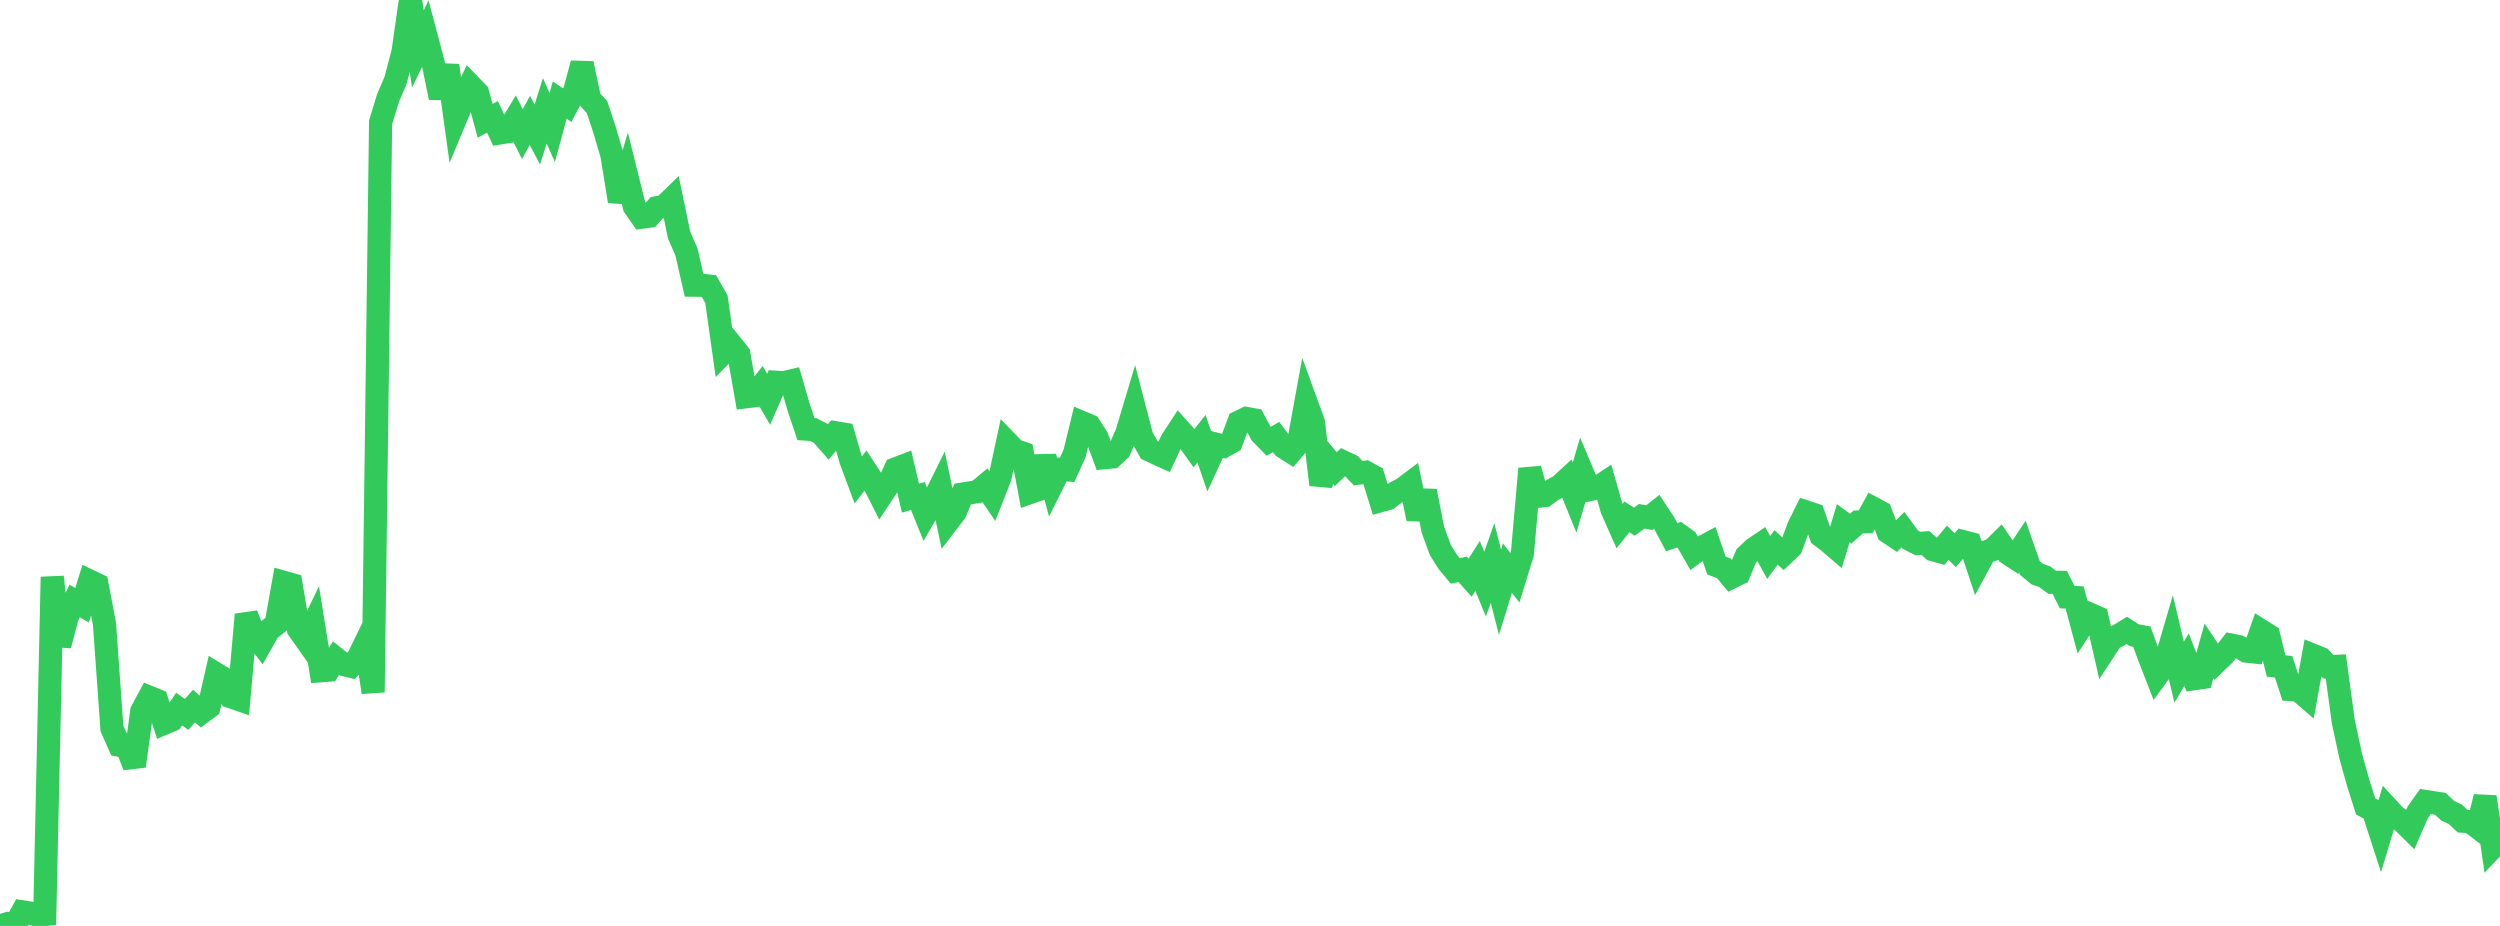 <?xml version="1.0" standalone="no"?>
<!DOCTYPE svg PUBLIC "-//W3C//DTD SVG 1.1//EN" "http://www.w3.org/Graphics/SVG/1.1/DTD/svg11.dtd">

<svg width="135" height="50" viewBox="0 0 135 50" preserveAspectRatio="none" 
  xmlns="http://www.w3.org/2000/svg"
  xmlns:xlink="http://www.w3.org/1999/xlink">


<polyline points="0.0, 50.0 0.403, 49.878 0.806, 49.979 1.209, 49.241 1.612, 49.302 2.015, 49.421 2.418, 49.382 2.821, 31.155 3.224, 34.852 3.627, 33.314 4.03, 32.451 4.433, 32.683 4.836, 31.375 5.239, 31.568 5.642, 33.693 6.045, 39.34 6.448, 40.245 6.851, 40.325 7.254, 41.368 7.657, 38.4 8.06, 37.651 8.463, 37.815 8.866, 39.057 9.269, 38.888 9.672, 38.289 10.075, 38.579 10.478, 38.126 10.881, 38.482 11.284, 38.184 11.687, 36.401 12.09, 36.648 12.493, 37.632 12.896, 37.772 13.299, 33.187 13.701, 34.218 14.104, 34.742 14.507, 34.027 14.91, 33.707 15.313, 31.444 15.716, 31.558 16.119, 33.982 16.522, 34.554 16.925, 33.718 17.328, 36.222 17.731, 36.19 18.134, 35.556 18.537, 35.878 18.94, 35.976 19.343, 35.52 19.746, 34.692 20.149, 37.385 20.552, 6.606 20.955, 5.288 21.358, 4.348 21.761, 2.813 22.164, 0.0 22.567, 2.641 22.97, 1.808 23.373, 3.326 23.776, 5.272 24.179, 3.538 24.582, 6.443 24.985, 5.48 25.388, 4.606 25.791, 5.024 26.194, 6.52 26.597, 6.313 27.0, 7.177 27.403, 7.113 27.806, 6.444 28.209, 7.242 28.612, 6.499 29.015, 7.264 29.418, 5.982 29.821, 6.89 30.224, 5.405 30.627, 5.677 31.03, 4.919 31.433, 3.429 31.836, 5.344 32.239, 5.783 32.642, 6.997 33.045, 8.376 33.448, 10.87 33.851, 9.526 34.254, 11.151 34.657, 11.728 35.06, 11.673 35.463, 11.216 35.866, 11.141 36.269, 10.749 36.672, 12.693 37.075, 13.622 37.478, 15.4 37.881, 15.404 38.284, 15.449 38.687, 16.153 39.09, 19.024 39.493, 18.617 39.896, 19.119 40.299, 21.423 40.701, 21.373 41.104, 20.868 41.507, 21.56 41.91, 20.641 42.313, 20.666 42.716, 20.572 43.119, 21.963 43.522, 23.171 43.925, 23.198 44.328, 23.401 44.731, 23.858 45.134, 23.369 45.537, 23.436 45.94, 24.83 46.343, 25.917 46.746, 25.399 47.149, 26.015 47.552, 26.813 47.955, 26.203 48.358, 25.322 48.761, 25.169 49.164, 26.899 49.567, 26.784 49.97, 27.787 50.373, 27.09 50.776, 26.276 51.179, 28.179 51.582, 27.654 51.985, 26.677 52.388, 26.614 52.791, 26.544 53.194, 26.21 53.597, 26.804 54.0, 25.779 54.403, 23.907 54.806, 24.324 55.209, 24.46 55.612, 26.599 56.015, 26.457 56.418, 24.667 56.821, 26.147 57.224, 25.341 57.627, 25.372 58.03, 24.478 58.433, 22.82 58.836, 22.99 59.239, 23.626 59.642, 24.717 60.045, 24.679 60.448, 24.307 60.851, 23.381 61.254, 22.036 61.657, 23.58 62.06, 24.295 62.463, 24.488 62.866, 24.668 63.269, 23.798 63.672, 23.181 64.075, 23.634 64.478, 24.197 64.881, 23.689 65.284, 24.861 65.687, 23.993 66.09, 24.096 66.493, 23.868 66.896, 22.792 67.299, 22.597 67.701, 22.668 68.104, 23.419 68.507, 23.83 68.91, 23.6 69.313, 24.14 69.716, 24.397 70.119, 23.921 70.522, 21.707 70.925, 22.812 71.328, 26.174 71.731, 24.852 72.134, 25.331 72.537, 24.945 72.94, 25.134 73.343, 25.551 73.746, 25.498 74.149, 25.719 74.552, 27.034 74.955, 26.923 75.358, 26.603 75.761, 26.388 76.164, 26.085 76.567, 28.016 76.97, 26.518 77.373, 28.596 77.776, 29.696 78.179, 30.34 78.582, 30.829 78.985, 30.744 79.388, 31.195 79.791, 30.563 80.194, 31.543 80.597, 30.403 81.0, 31.981 81.403, 30.678 81.806, 31.2 82.209, 29.895 82.612, 25.313 83.015, 26.805 83.418, 26.761 83.821, 26.461 84.224, 26.245 84.627, 25.876 85.03, 26.866 85.433, 25.487 85.836, 26.44 86.239, 26.351 86.642, 26.083 87.045, 27.503 87.448, 28.413 87.851, 27.91 88.254, 28.171 88.657, 27.879 89.06, 27.954 89.463, 27.634 89.866, 28.246 90.269, 29.008 90.672, 28.874 91.075, 29.164 91.478, 29.866 91.881, 29.571 92.284, 29.356 92.687, 30.539 93.09, 30.69 93.493, 31.175 93.896, 30.977 94.299, 30.016 94.701, 29.639 95.104, 29.366 95.507, 30.103 95.91, 29.559 96.313, 29.931 96.716, 29.55 97.119, 28.462 97.522, 27.644 97.925, 27.778 98.328, 28.932 98.731, 29.237 99.134, 29.583 99.537, 28.251 99.94, 28.548 100.343, 28.188 100.746, 28.176 101.149, 27.446 101.552, 27.661 101.955, 28.732 102.358, 29.002 102.761, 28.6 103.164, 29.148 103.567, 29.351 103.97, 29.321 104.373, 29.678 104.776, 29.792 105.179, 29.307 105.582, 29.709 105.985, 29.243 106.388, 29.349 106.791, 30.566 107.194, 29.819 107.597, 29.683 108.0, 29.284 108.403, 29.863 108.806, 30.128 109.209, 29.516 109.612, 30.672 110.015, 31.003 110.418, 31.146 110.821, 31.444 111.224, 31.446 111.627, 32.244 112.03, 32.265 112.433, 33.775 112.836, 33.159 113.239, 33.334 113.642, 35.1 114.045, 34.485 114.448, 34.287 114.851, 34.042 115.254, 34.303 115.657, 34.378 116.06, 35.476 116.463, 36.511 116.866, 35.962 117.269, 34.588 117.672, 36.296 118.075, 35.621 118.478, 36.65 118.881, 36.592 119.284, 35.147 119.687, 35.748 120.09, 35.358 120.493, 34.837 120.896, 34.917 121.299, 35.16 121.701, 35.203 122.104, 34.061 122.507, 34.314 122.91, 35.963 123.313, 36.005 123.716, 37.238 124.119, 37.266 124.522, 37.614 124.925, 35.395 125.328, 35.558 125.731, 36.006 126.134, 35.986 126.537, 38.961 126.94, 40.839 127.343, 42.279 127.746, 43.55 128.149, 43.759 128.552, 45.001 128.955, 43.658 129.358, 44.093 129.761, 44.376 130.164, 44.776 130.567, 43.852 130.97, 43.28 131.373, 43.343 131.776, 43.402 132.179, 43.78 132.582, 43.969 132.985, 44.344 133.388, 44.369 133.791, 44.677 134.194, 43.032 134.597, 45.769 135.0, 45.347" fill="none" stroke="#32ca5b" stroke-width="1.25"/>

</svg>